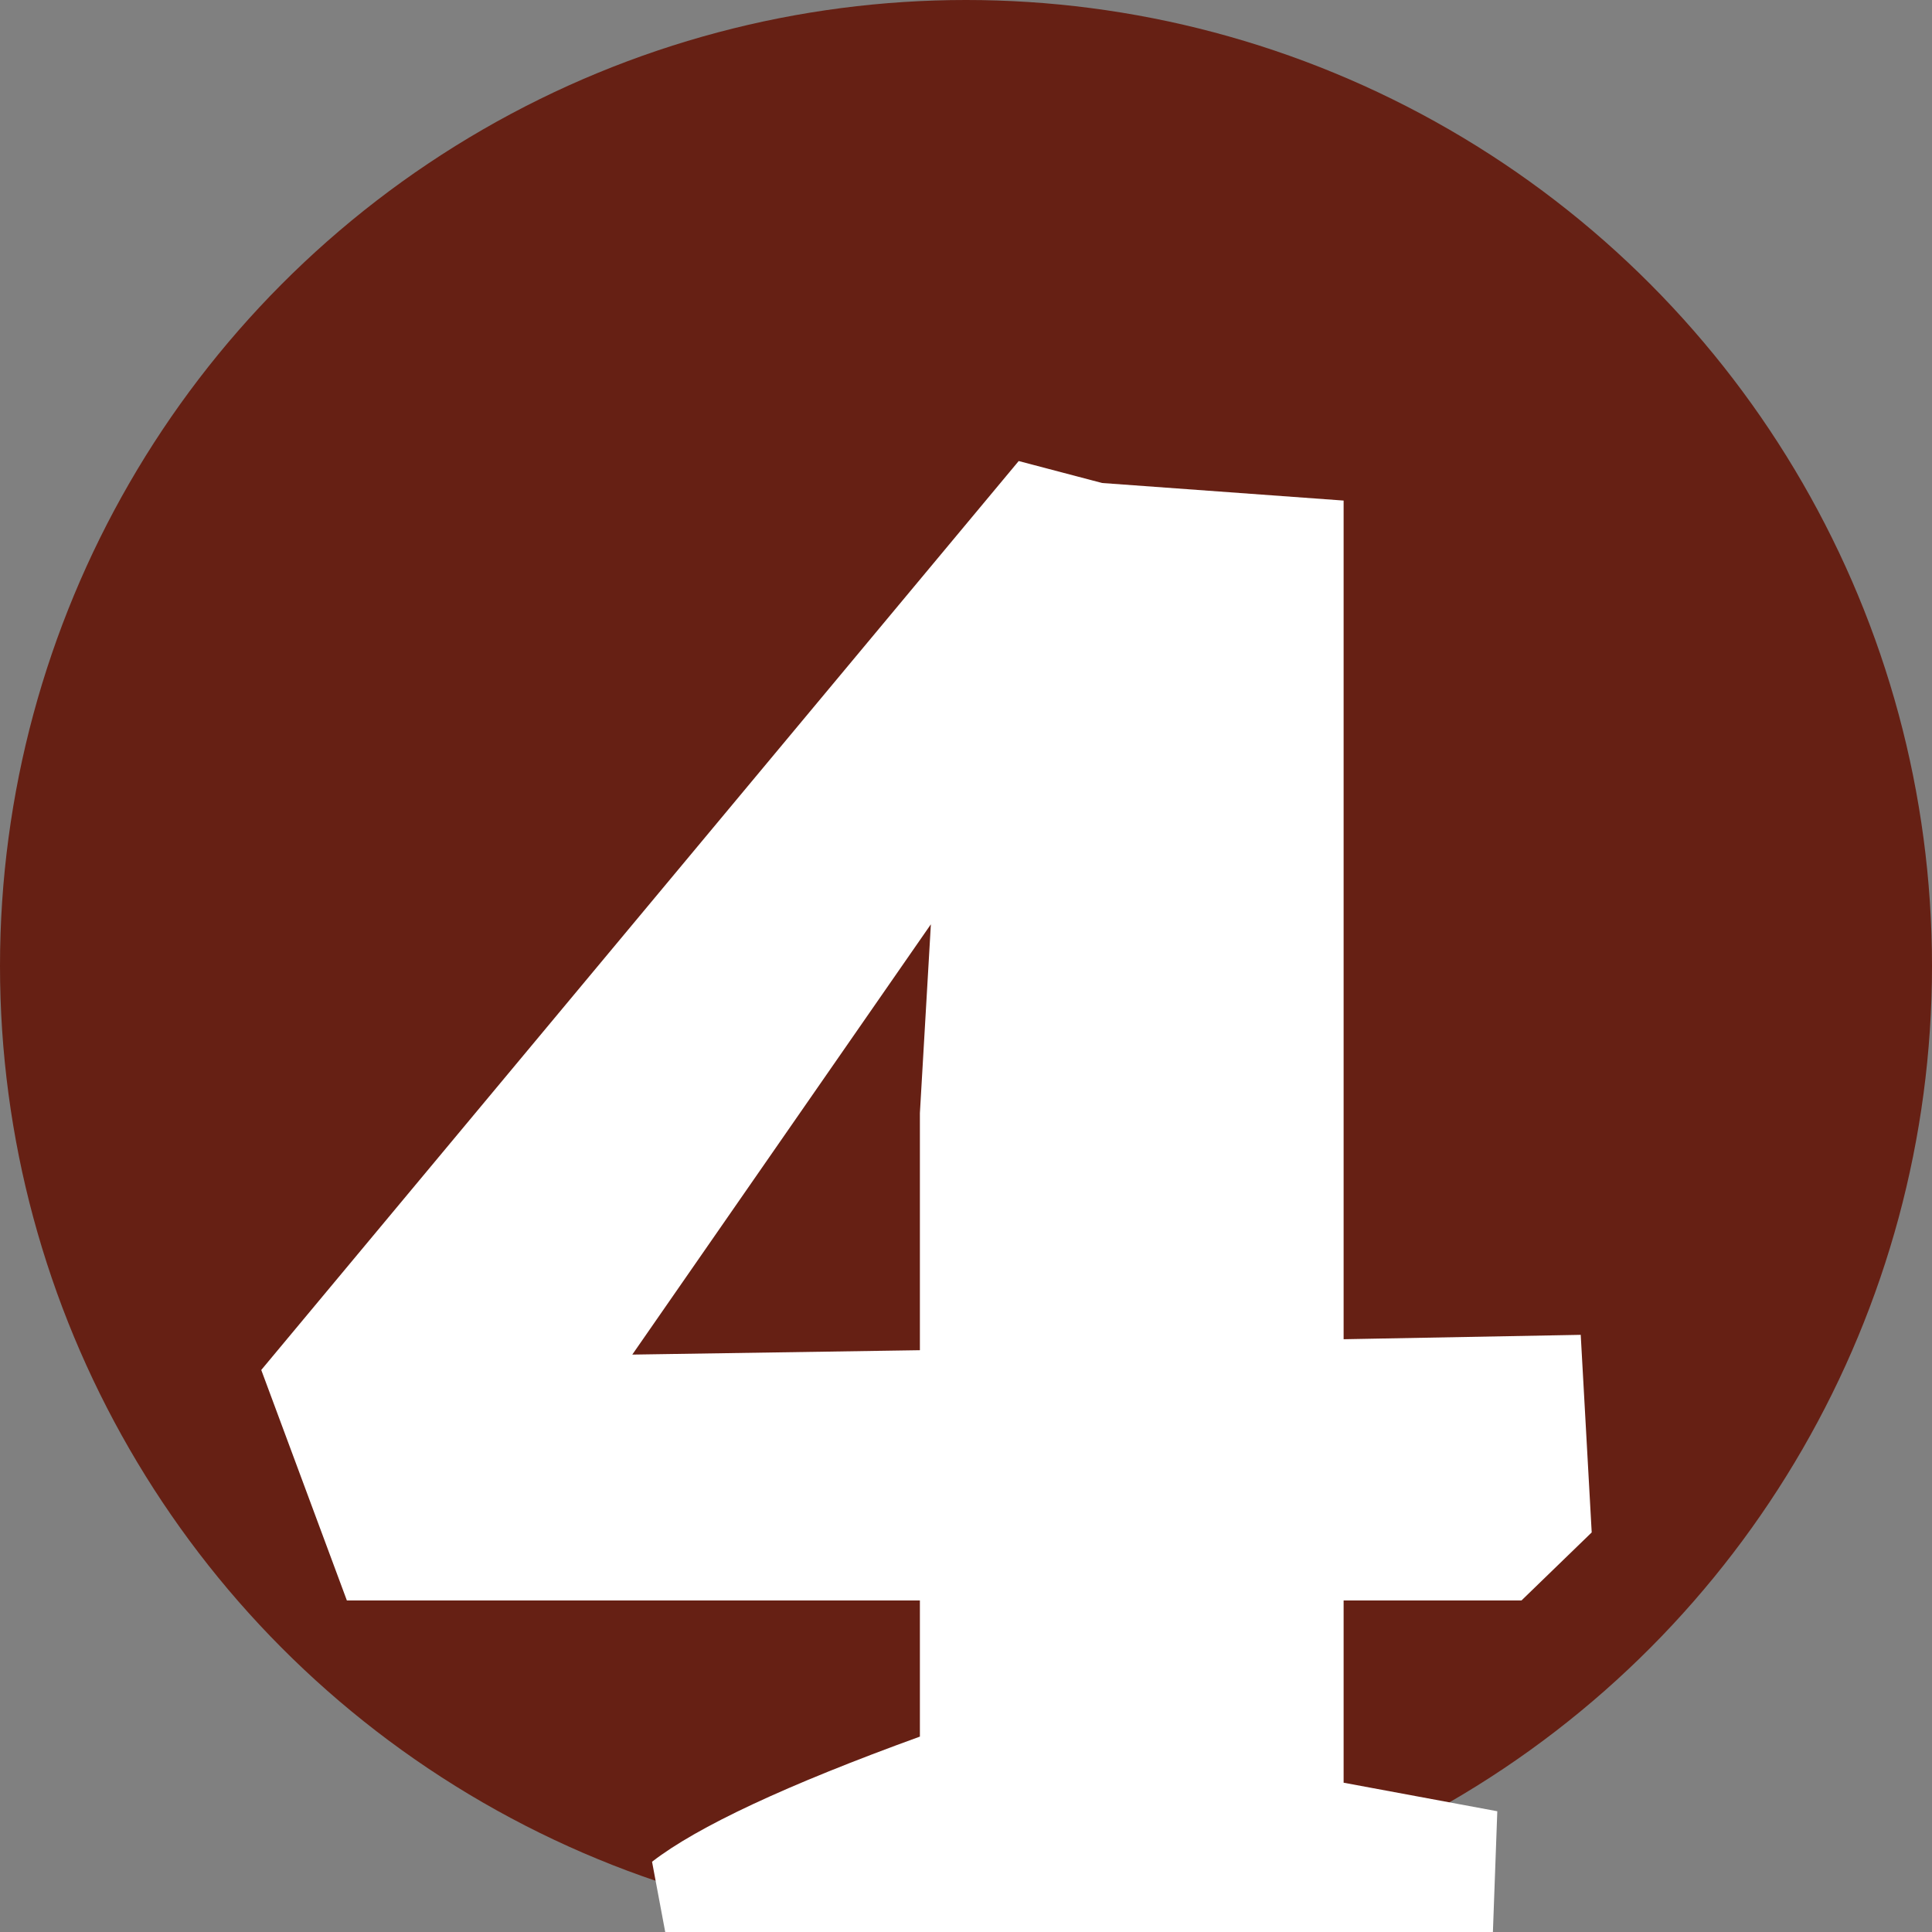 <svg width="88" height="88" viewBox="0 0 88 88" fill="none" xmlns="http://www.w3.org/2000/svg">
<rect x="0" y="0" width="88" height="88" fill="#808080" stroke="none"/>
<circle cx="44" cy="44" r="44" fill="#662014"/>
<path d="M61.2 72.9V81.2L68.2 82.5L68 88H30.3L29.7 84.8C31.767 83.2 35.833 81.3 41.9 79.1V72.9H15.8L11.9 62.4L46.4 21L50.2 22L61.2 22.8V61L72 60.8L72.5 69.8L69.3 72.9H61.2ZM41.9 61.5V50.7L42.4 42.1L28.8 61.7L41.9 61.5Z" fill="white"/>
</svg>
